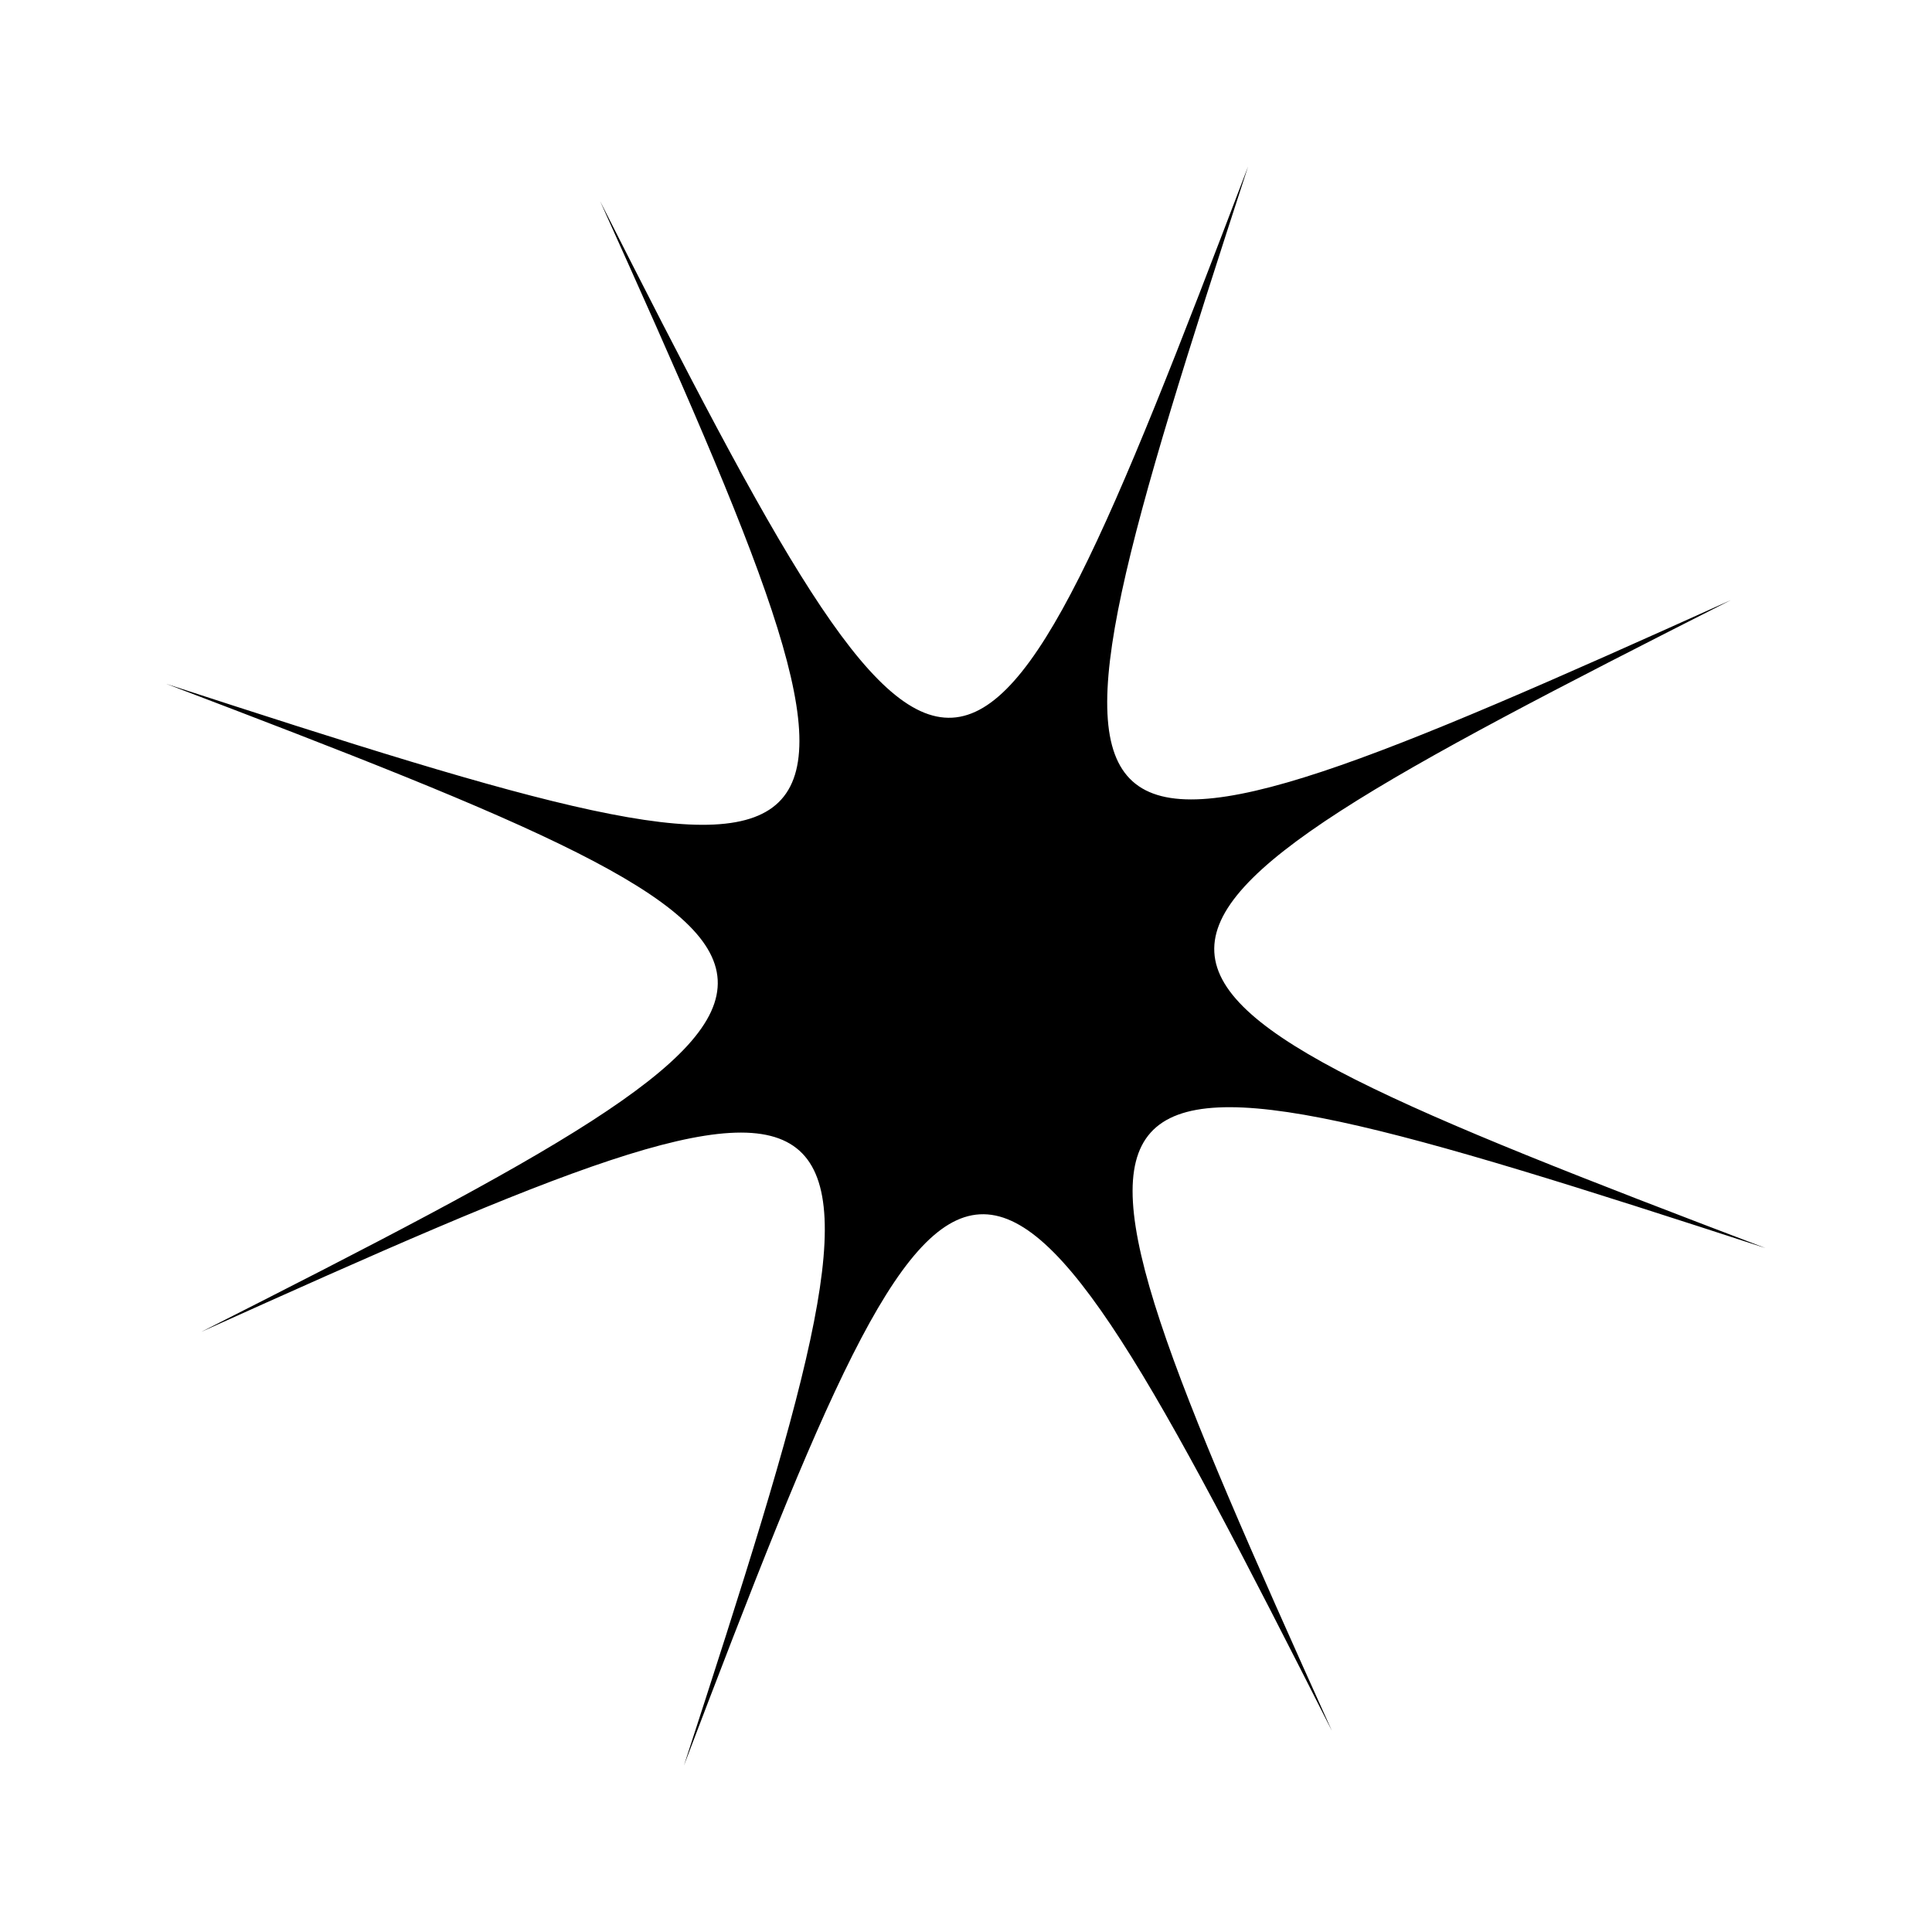 <?xml version="1.0" encoding="UTF-8"?> <svg xmlns="http://www.w3.org/2000/svg" xmlns:xlink="http://www.w3.org/1999/xlink" version="1.1" id="Слой_1" x="0px" y="0px" viewBox="0 0 1080 1080" style="enable-background:new 0 0 1080 1080;" xml:space="preserve"> <style type="text/css"> .st0{fill:#18DABF;} .st1{fill:#FFFFFF;} </style> <g> <path d="M986.95,697.69c-414.24-134.9-421.49-127.27-242.41,269.85c-196.82-388.63-207.31-387.77-362.22,19.41 c134.9-414.24,127.27-421.49-269.85-242.41c388.63-196.82,387.77-207.31-19.41-362.22c414.24,134.9,421.49,127.27,242.41-269.85 c196.82,388.63,207.31,387.77,362.22-19.41c-134.9,414.24-127.27,421.49,269.85,242.41C578.91,532.29,579.77,542.78,986.95,697.69z "></path> </g> </svg> 
